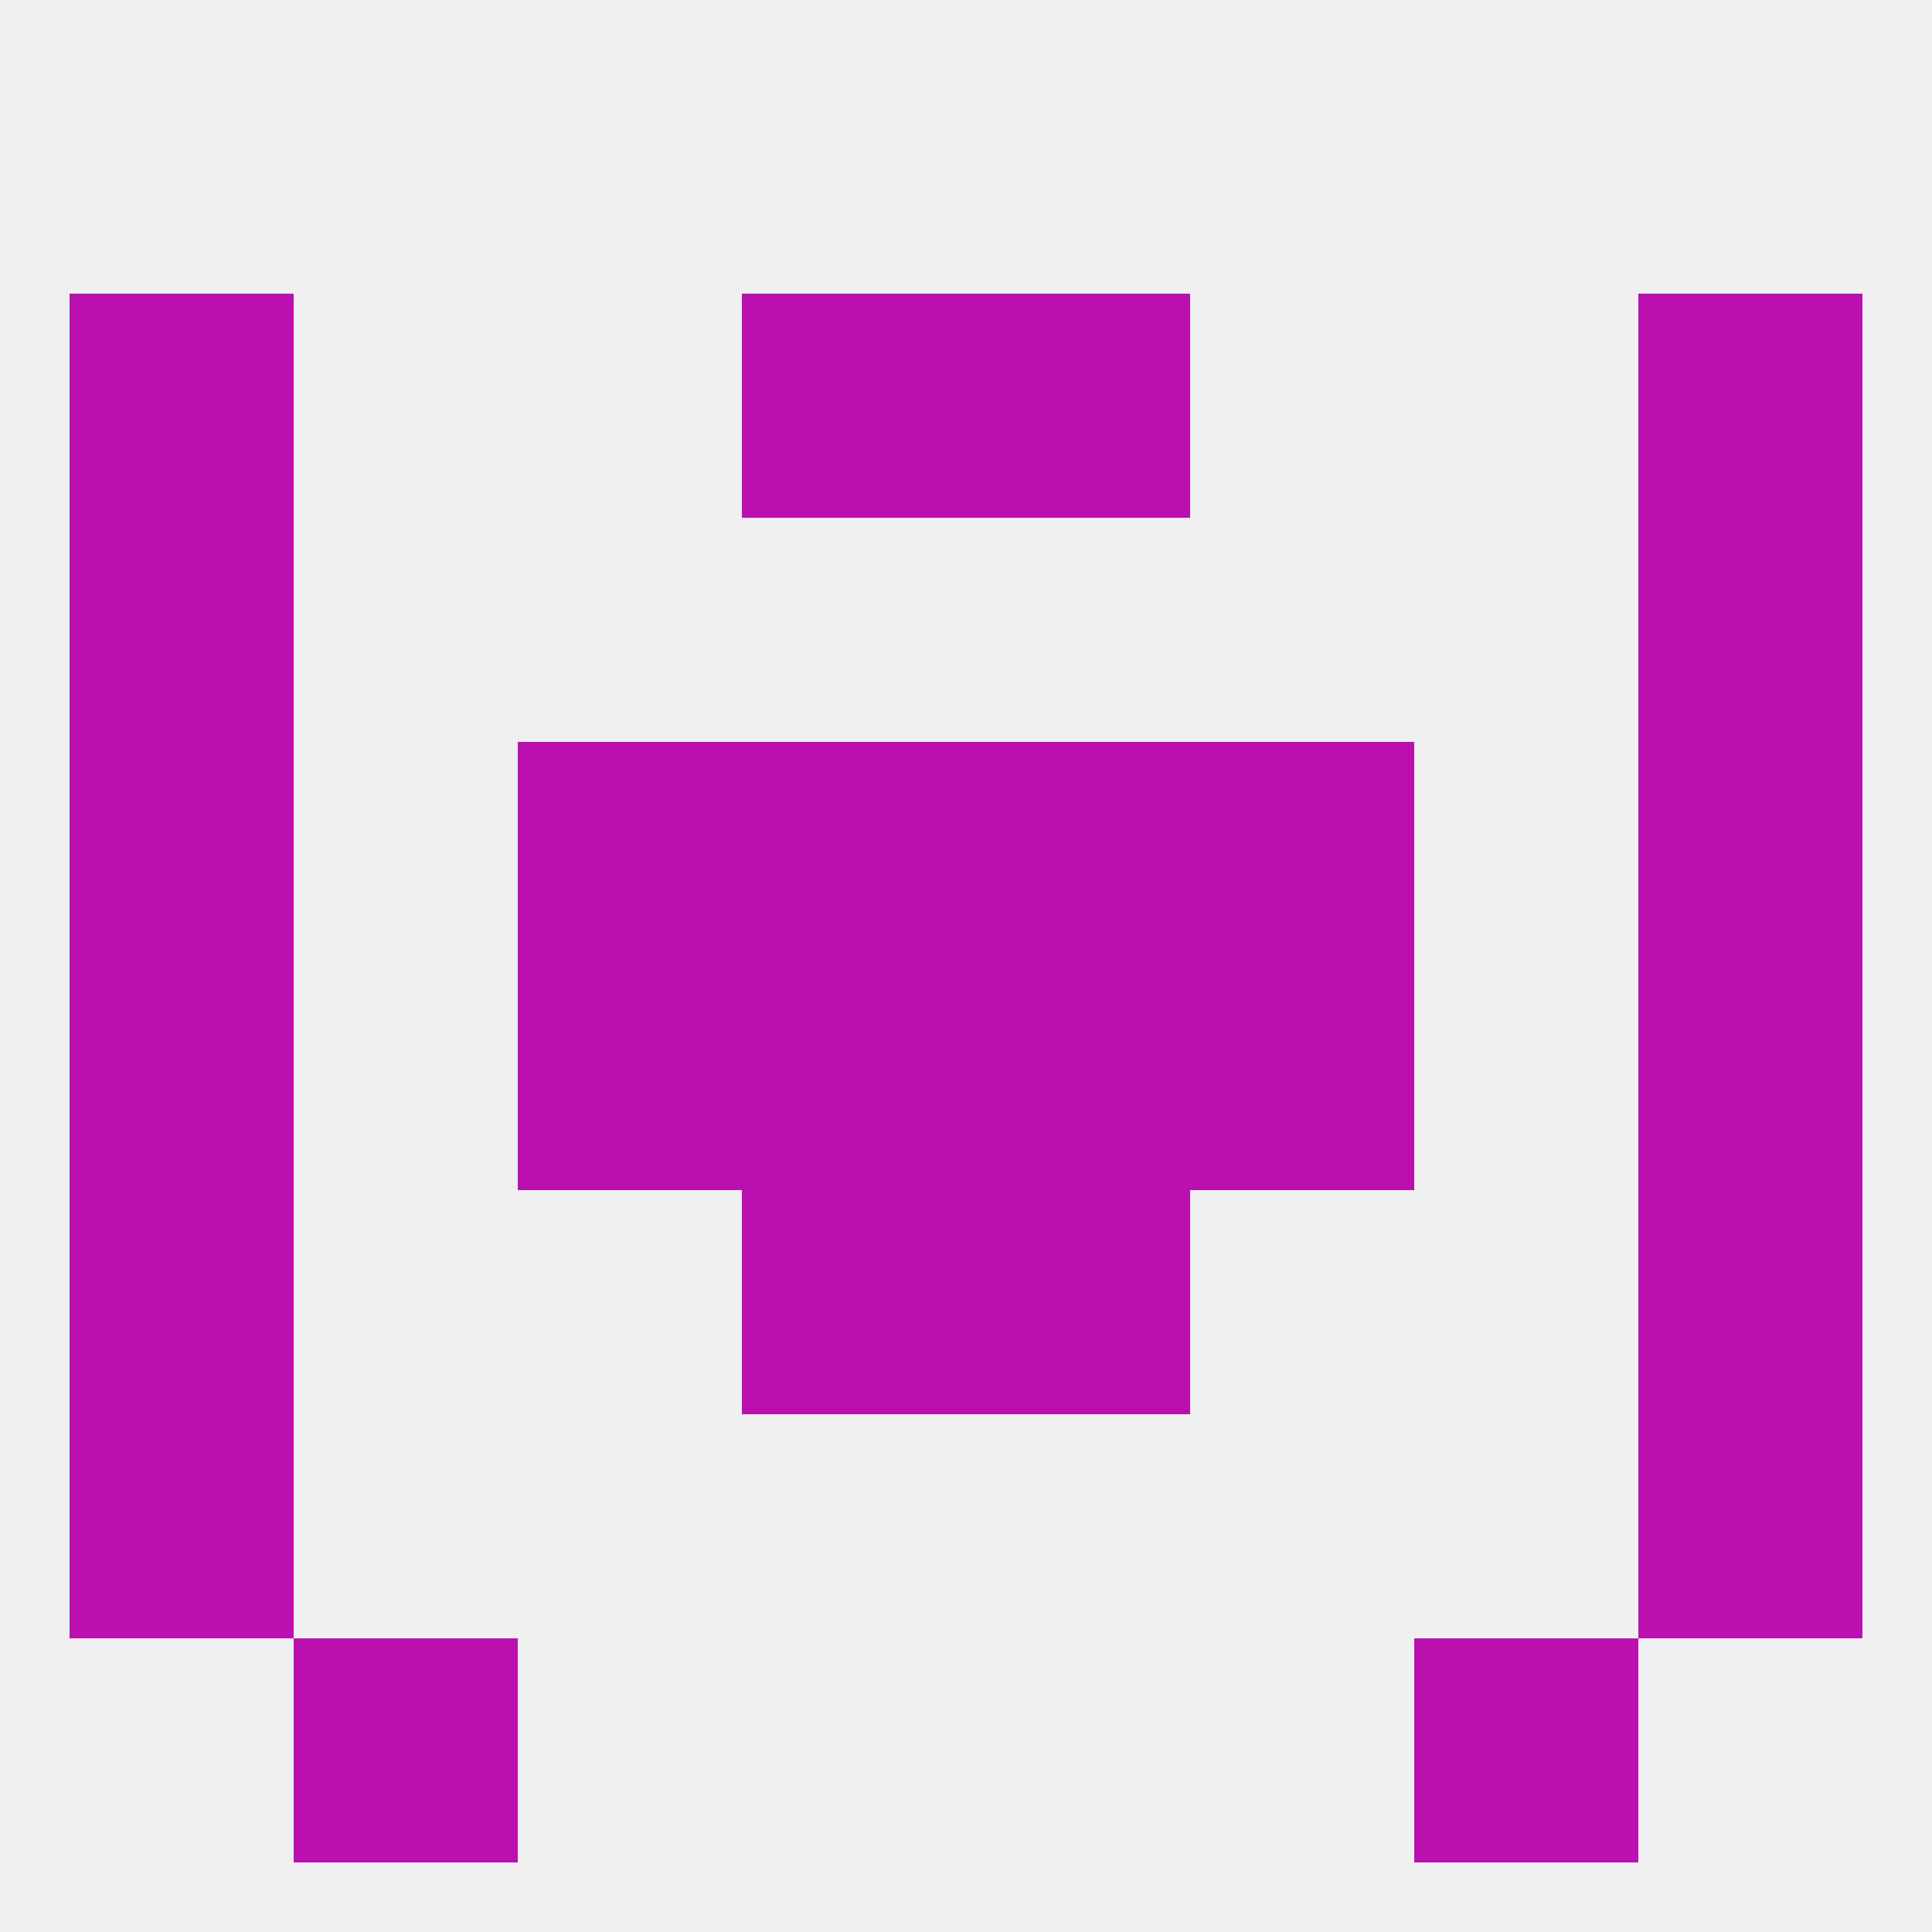 
<!--   <?xml version="1.0"?> -->
<svg version="1.1" baseprofile="full" xmlns="http://www.w3.org/2000/svg" xmlns:xlink="http://www.w3.org/1999/xlink" xmlns:ev="http://www.w3.org/2001/xml-events" width="250" height="250" viewBox="0 0 250 250" >
	<rect width="100%" height="100%" fill="rgba(240,240,240,255)"/>

	<rect x="154" y="96" width="29" height="29" fill="rgba(187,16,176,255)"/>
	<rect x="96" y="96" width="29" height="29" fill="rgba(187,16,176,255)"/>
	<rect x="125" y="96" width="29" height="29" fill="rgba(187,16,176,255)"/>
	<rect x="9" y="96" width="29" height="29" fill="rgba(187,16,176,255)"/>
	<rect x="212" y="96" width="29" height="29" fill="rgba(187,16,176,255)"/>
	<rect x="67" y="96" width="29" height="29" fill="rgba(187,16,176,255)"/>
	<rect x="96" y="38" width="29" height="29" fill="rgba(187,16,176,255)"/>
	<rect x="125" y="38" width="29" height="29" fill="rgba(187,16,176,255)"/>
	<rect x="9" y="38" width="29" height="29" fill="rgba(187,16,176,255)"/>
	<rect x="212" y="38" width="29" height="29" fill="rgba(187,16,176,255)"/>
	<rect x="9" y="67" width="29" height="29" fill="rgba(187,16,176,255)"/>
	<rect x="212" y="67" width="29" height="29" fill="rgba(187,16,176,255)"/>
	<rect x="67" y="125" width="29" height="29" fill="rgba(187,16,176,255)"/>
	<rect x="154" y="125" width="29" height="29" fill="rgba(187,16,176,255)"/>
	<rect x="9" y="125" width="29" height="29" fill="rgba(187,16,176,255)"/>
	<rect x="212" y="125" width="29" height="29" fill="rgba(187,16,176,255)"/>
	<rect x="96" y="125" width="29" height="29" fill="rgba(187,16,176,255)"/>
	<rect x="125" y="125" width="29" height="29" fill="rgba(187,16,176,255)"/>
	<rect x="38" y="212" width="29" height="29" fill="rgba(187,16,176,255)"/>
	<rect x="183" y="212" width="29" height="29" fill="rgba(187,16,176,255)"/>
	<rect x="9" y="183" width="29" height="29" fill="rgba(187,16,176,255)"/>
	<rect x="212" y="183" width="29" height="29" fill="rgba(187,16,176,255)"/>
	<rect x="96" y="154" width="29" height="29" fill="rgba(187,16,176,255)"/>
	<rect x="125" y="154" width="29" height="29" fill="rgba(187,16,176,255)"/>
	<rect x="9" y="154" width="29" height="29" fill="rgba(187,16,176,255)"/>
	<rect x="212" y="154" width="29" height="29" fill="rgba(187,16,176,255)"/>
</svg>
